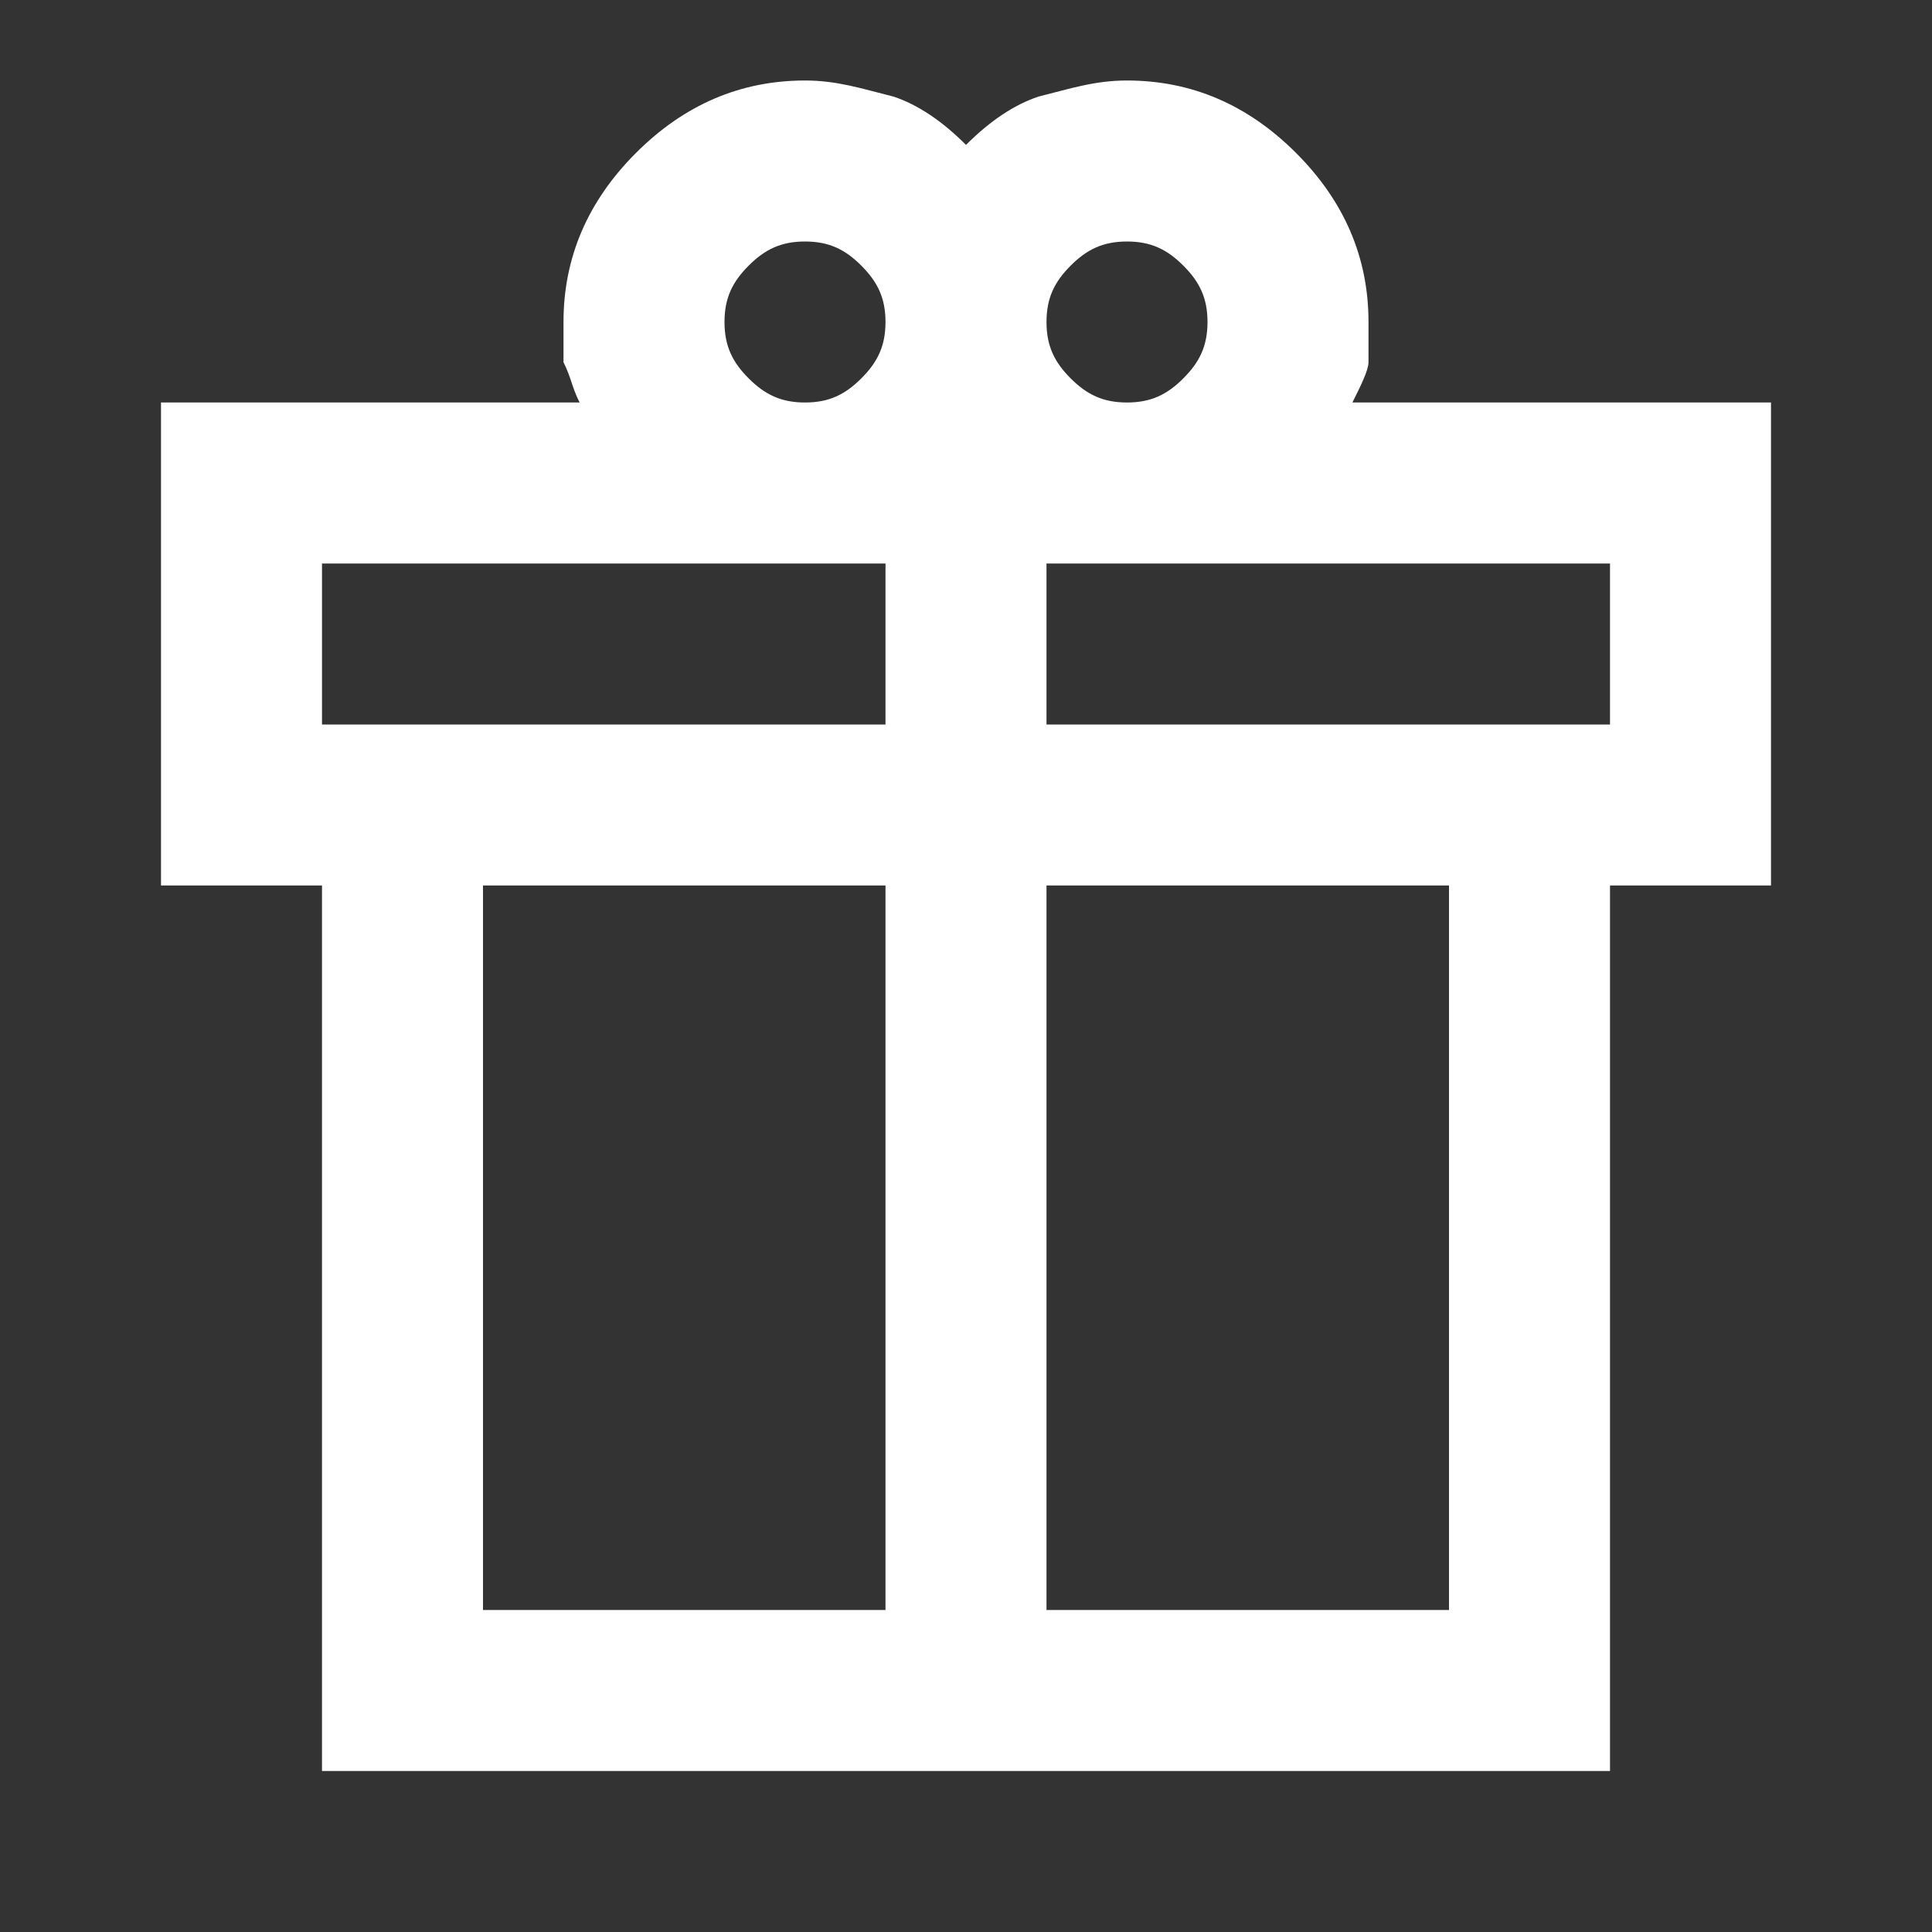 <?xml version="1.0" encoding="UTF-8"?>
<svg xmlns="http://www.w3.org/2000/svg" xmlns:xlink="http://www.w3.org/1999/xlink" version="1.1" id="Layer_1" x="0px" y="0px" viewBox="0 0 24 24" style="enable-background:new 0 0 24 24;" xml:space="preserve">
<rect x="0" y="0" width="24" height="24" fill="#333333" stroke="none"/>
<style type="text/css">
	.st0{fill:#FFFFFF;}
</style>
<path class="st0" d="M4,22V11H2V5h5.2C7.1,4.8,7.1,4.7,7,4.5C7,4.4,7,4.2,7,4c0-0.8,0.3-1.5,0.9-2.1S9.2,1,10,1  c0.4,0,0.7,0.1,1.1,0.2c0.3,0.1,0.6,0.3,0.9,0.6c0.3-0.3,0.6-0.5,0.9-0.6C13.3,1.1,13.6,1,14,1c0.8,0,1.5,0.3,2.1,0.9  C16.7,2.5,17,3.2,17,4c0,0.2,0,0.4,0,0.5S16.9,4.8,16.8,5H22v6h-2v11H4z M14,3c-0.3,0-0.5,0.1-0.7,0.3C13.1,3.5,13,3.7,13,4  s0.1,0.5,0.3,0.7C13.5,4.9,13.7,5,14,5s0.5-0.1,0.7-0.3C14.9,4.5,15,4.3,15,4s-0.1-0.5-0.3-0.7C14.5,3.1,14.3,3,14,3z M9,4  c0,0.3,0.1,0.5,0.3,0.7S9.7,5,10,5s0.5-0.1,0.7-0.3C10.9,4.5,11,4.3,11,4s-0.1-0.5-0.3-0.7C10.5,3.1,10.3,3,10,3S9.5,3.1,9.3,3.3  C9.1,3.5,9,3.7,9,4z M4,7v2h7V7H4z M11,20v-9H6v9H11z M13,20h5v-9h-5V20z M20,9V7h-7v2H20z"></path>
</svg>

